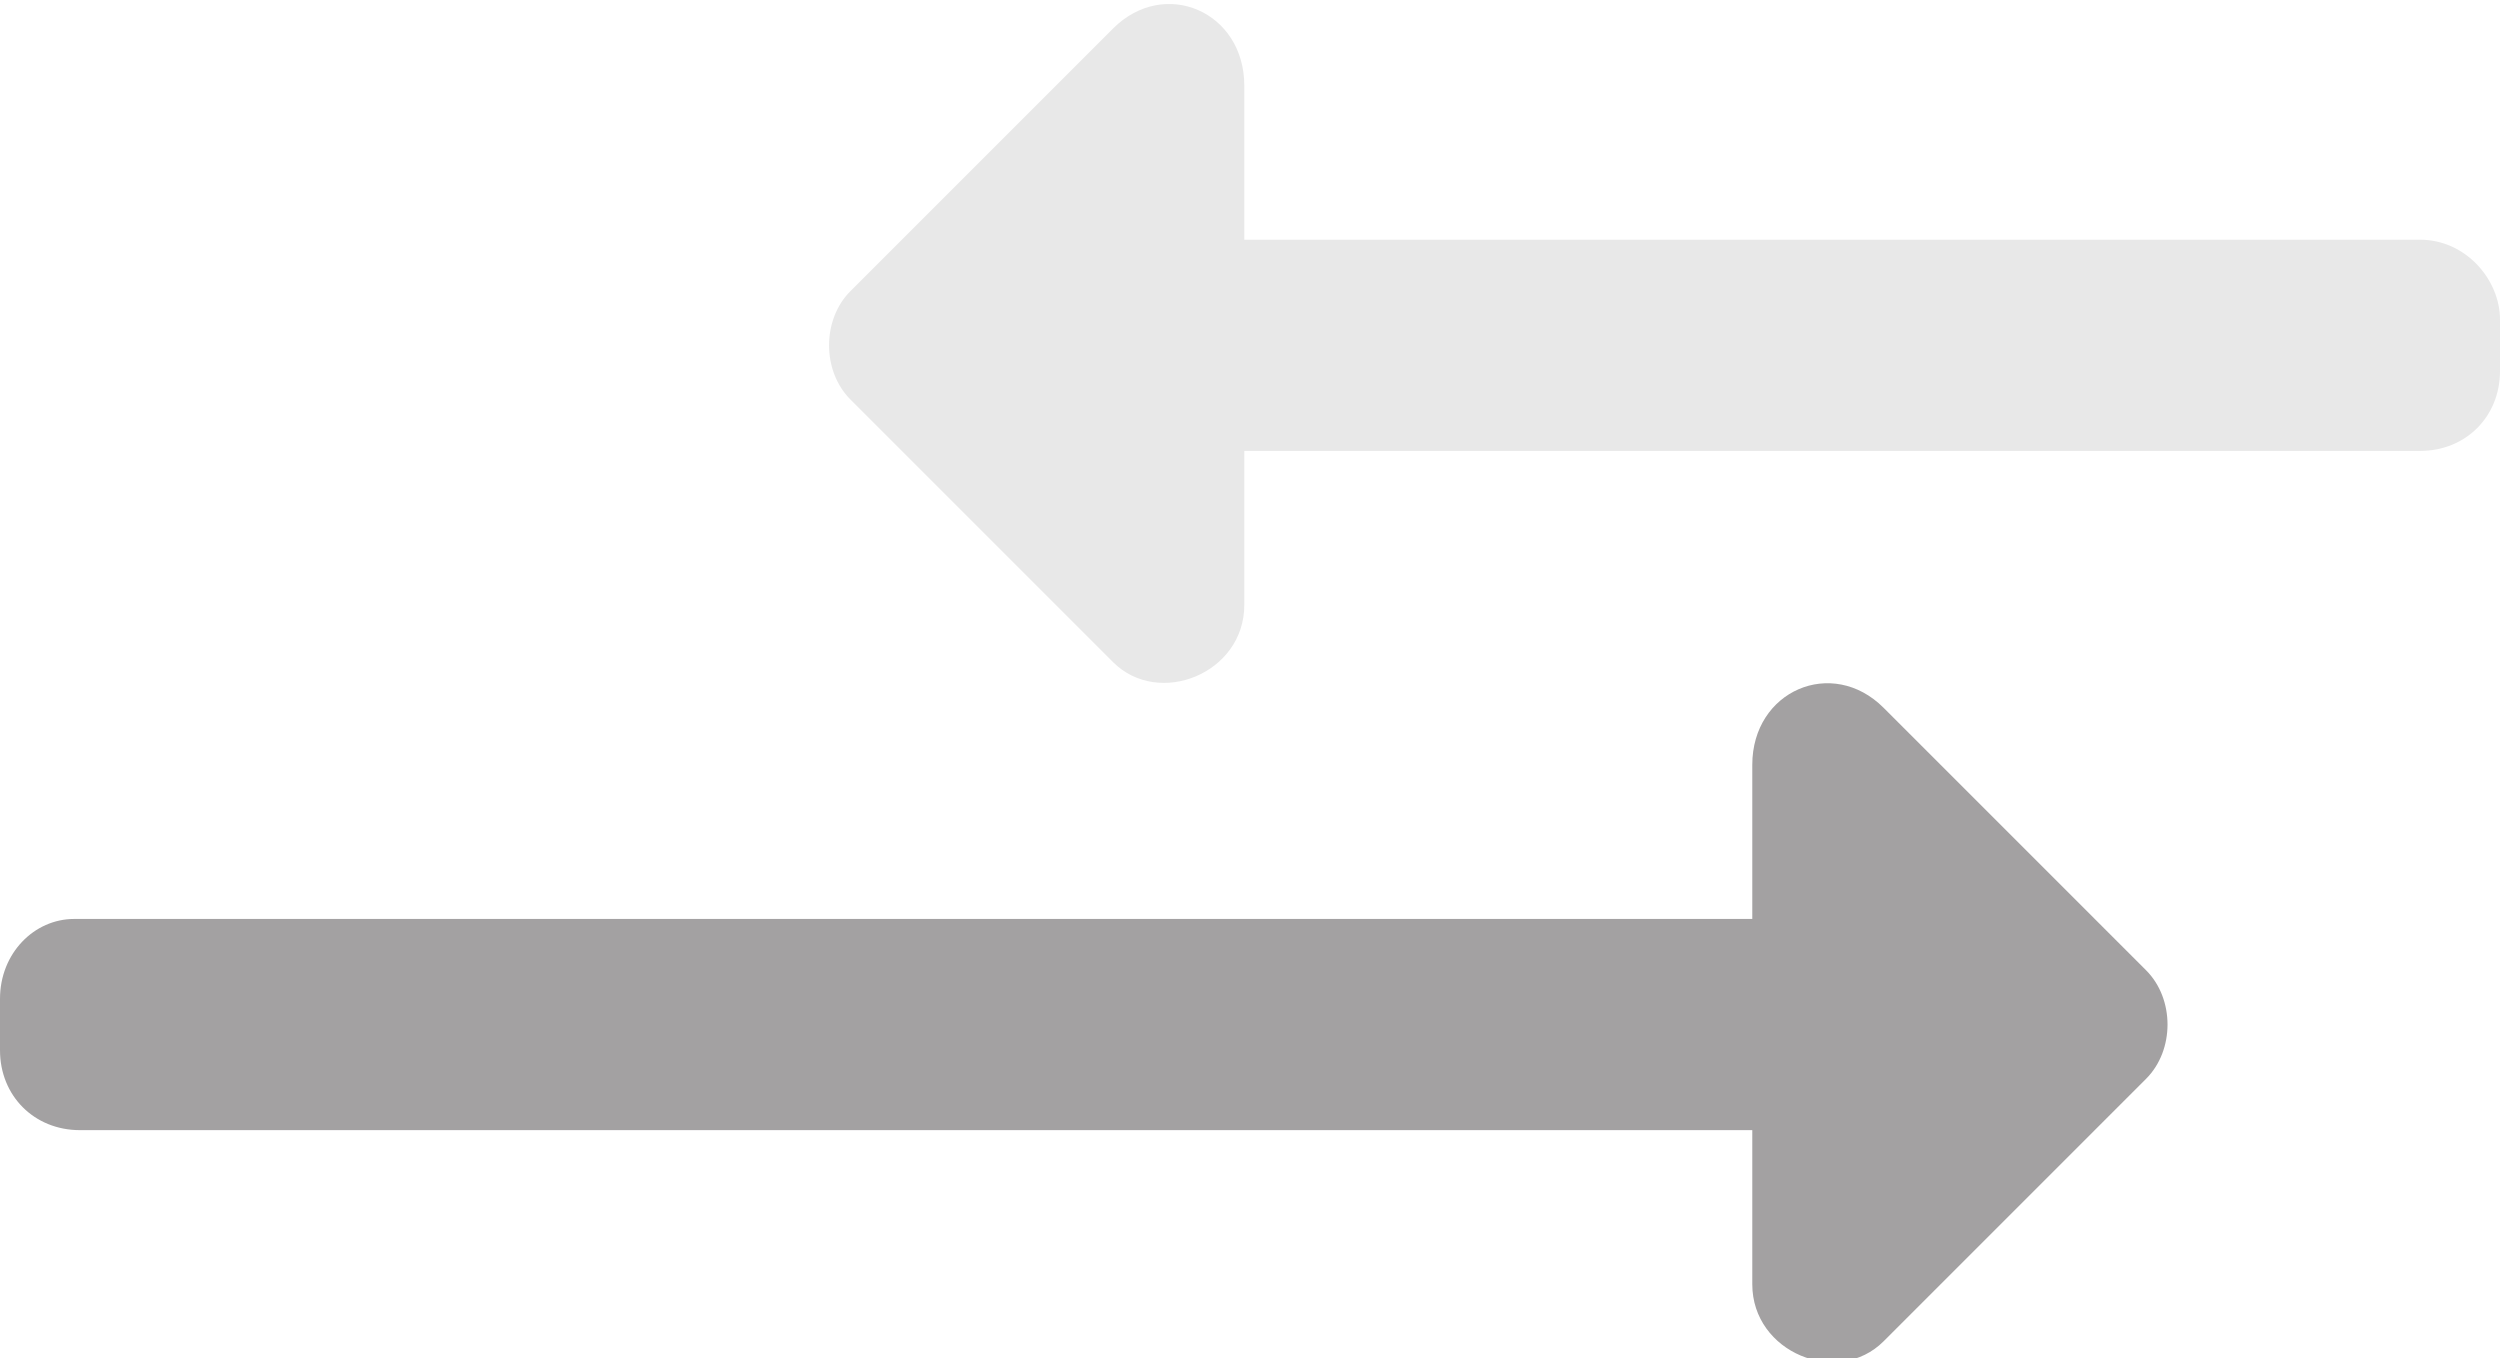 <?xml version="1.0" encoding="utf-8"?>
<!-- Generator: Adobe Illustrator 25.2.0, SVG Export Plug-In . SVG Version: 6.00 Build 0)  -->
<svg version="1.2" baseProfile="tiny" id="Ebene_1" xmlns="http://www.w3.org/2000/svg" xmlns:xlink="http://www.w3.org/1999/xlink"
	 x="0px" y="0px" viewBox="0 0 43.8 23.8" overflow="visible" xml:space="preserve">
<g>
	<path fill="#A3A1A2" d="M0,17.5v0.9c0,0.8,0.6,1.4,1.4,1.4h29.3v2.7c0,1.2,1.5,1.8,2.3,1l4.6-4.6c0.5-0.5,0.5-1.4,0-1.9L33,12.4
		c-0.9-0.9-2.3-0.3-2.3,1v2.7H1.3C0.6,16.1,0,16.7,0,17.5z"/>
	<path fill="#E8E8E8" d="M42.4,7.9H21.8v2.7c0,1.2-1.5,1.8-2.3,1L14.9,7c-0.5-0.5-0.5-1.4,0-1.9l4.6-4.6c0.9-0.9,2.3-0.3,2.3,1v2.7
		h20.6c0.8,0,1.4,0.7,1.4,1.4v0.9C43.8,7.3,43.2,7.9,42.4,7.9z"/>
</g>
</svg>
